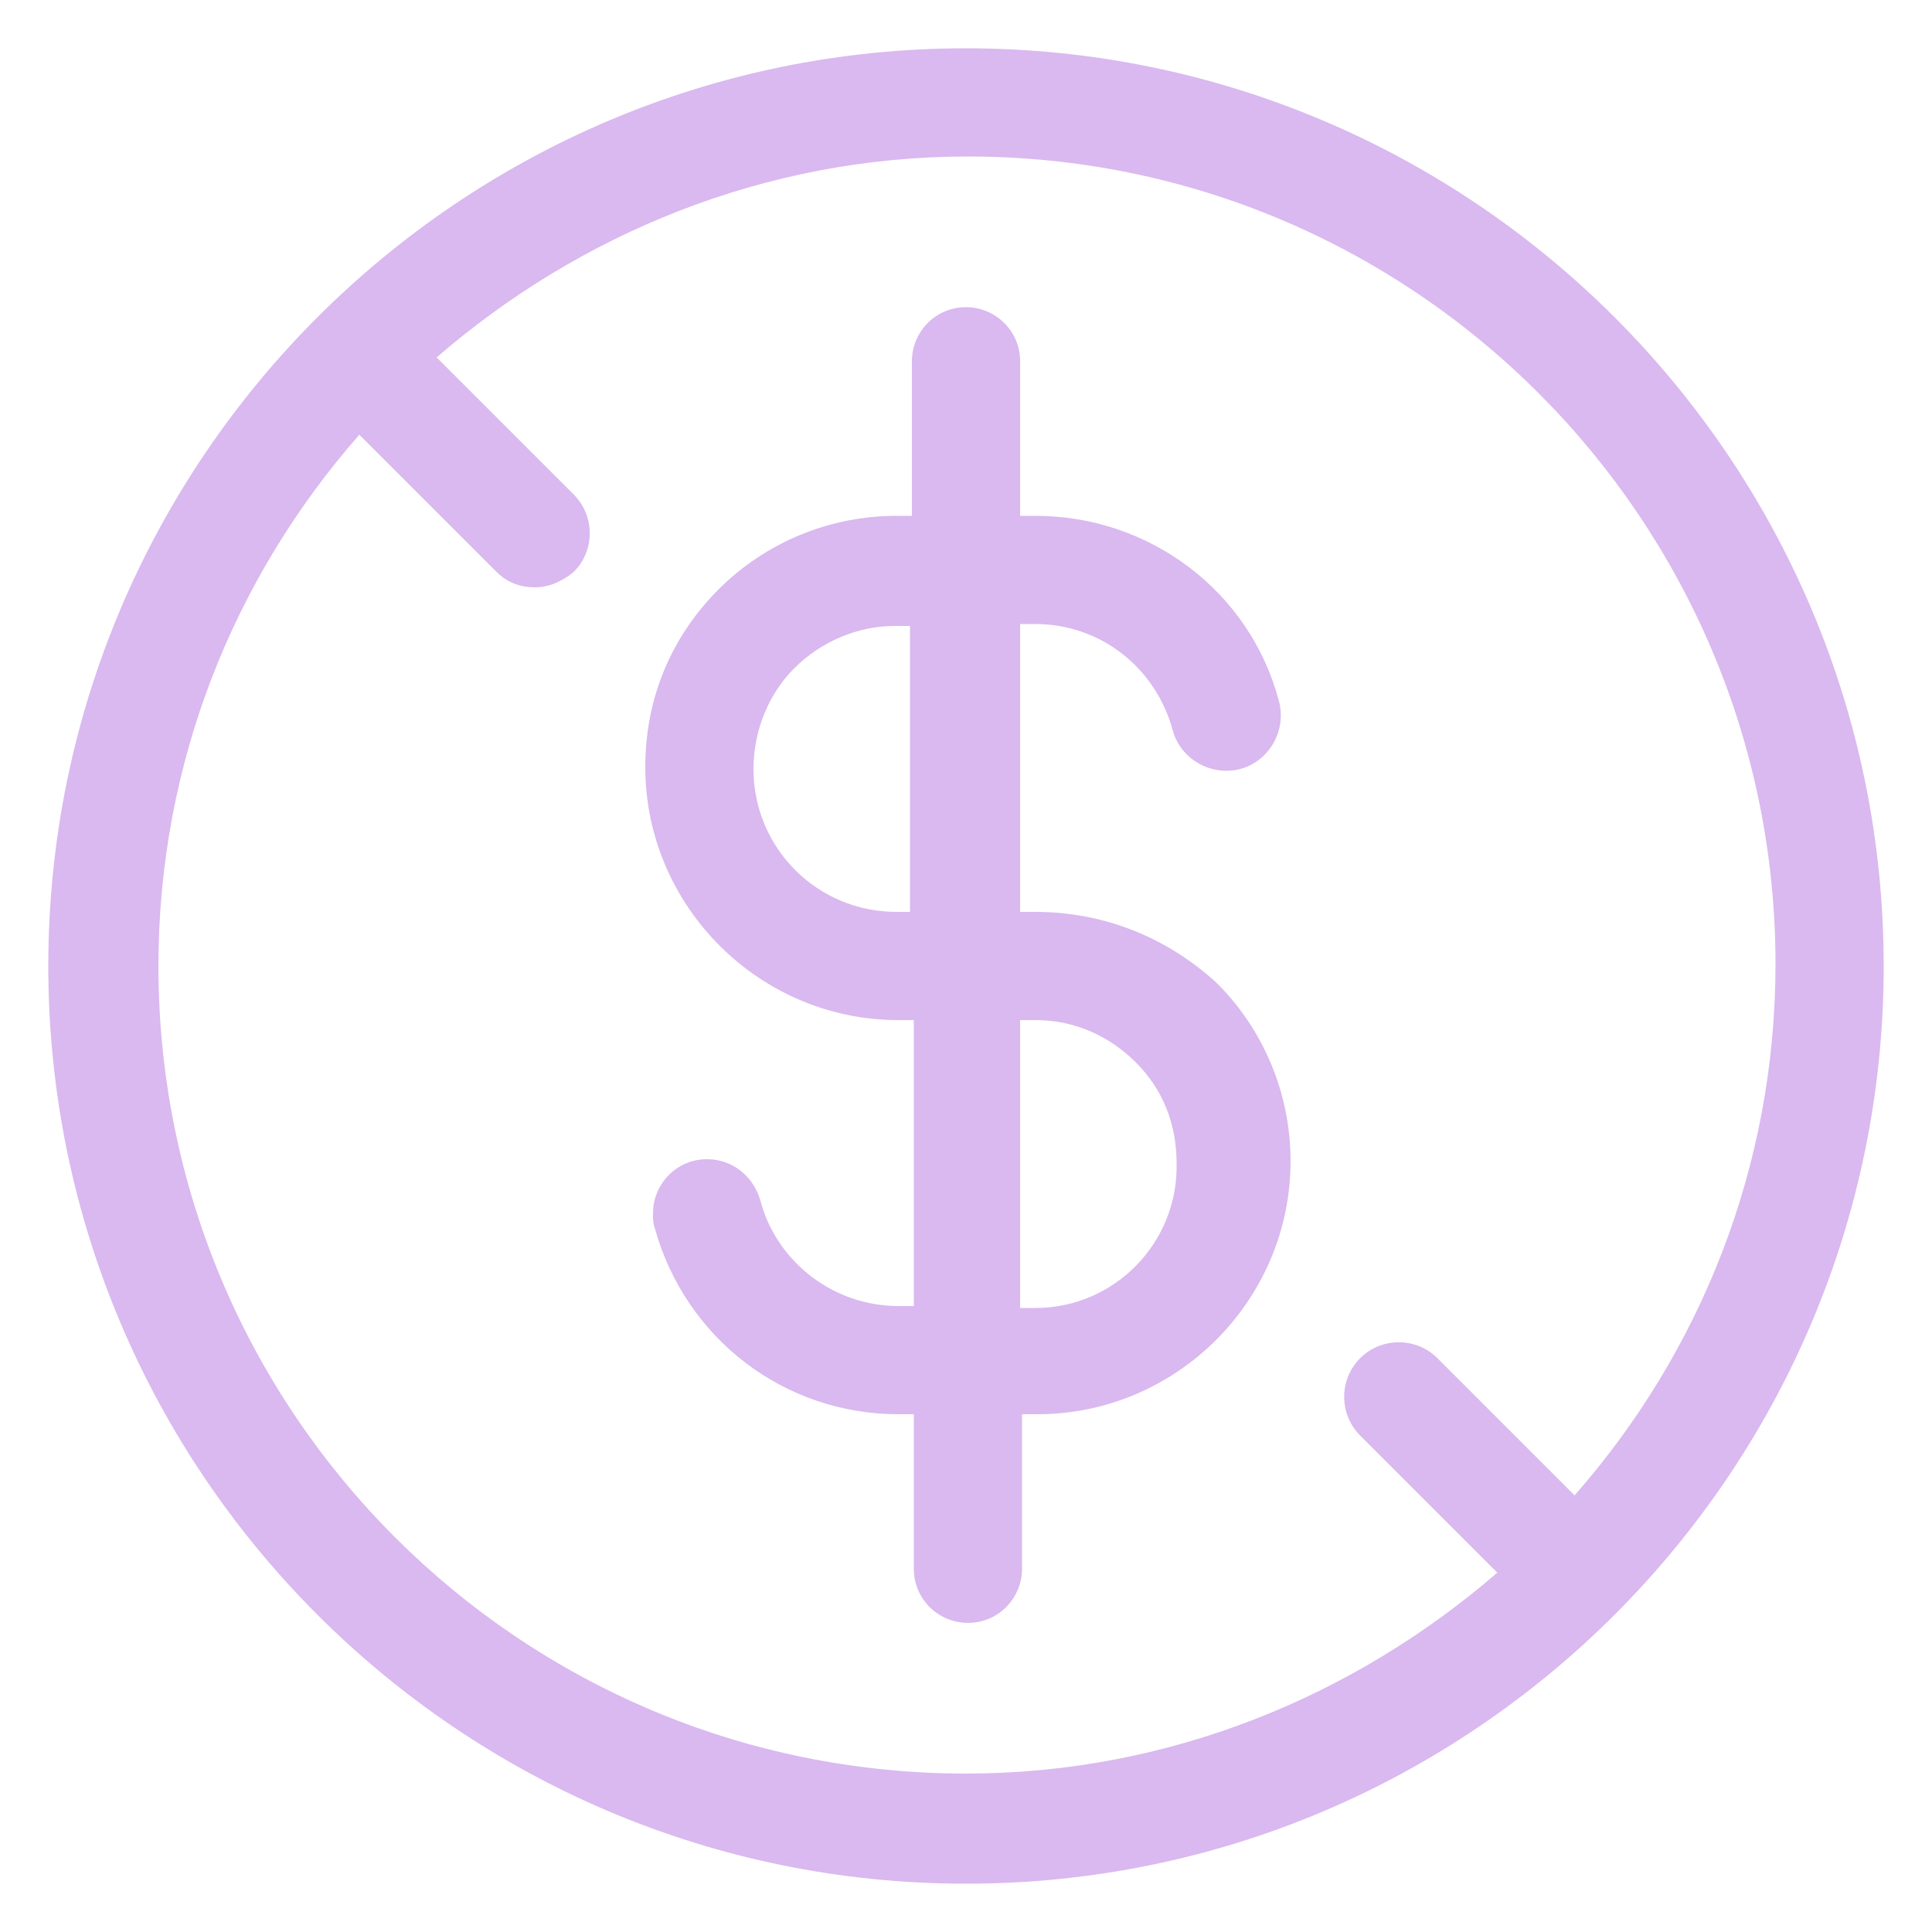 <?xml version="1.0" encoding="UTF-8"?>
<svg width="1200pt" height="1200pt" version="1.1" viewBox="0 0 1200 1200" xmlns="http://www.w3.org/2000/svg">
 <g fill="#d9b9ef">
  <path d="m643.2 566.4h-9.602l0.004-178.8h9.602c39.602 0 74.398 26.398 85.199 66 4.801 18 24 28.801 42 24 18-4.801 28.801-24 24-42-18-68.398-80.398-115.2-151.2-115.2h-9.602v-96c0-19.199-15.602-33.602-33.602-33.602-19.199 0-33.602 15.602-33.602 33.602v96h-9.602c-42 0-81.602 16.801-110.4 45.602-30 30-45.602 68.398-45.602 110.4 0 86.398 70.801 157.2 157.2 157.2h9.602v177.6h-9.602c-39.602 0-74.398-26.398-85.199-63.602-3.602-15.602-16.801-27.602-33.602-27.602-19.199 0-33.602 15.602-33.602 33.602 0 3.602 0 6 1.199 9.602 19.199 68.398 80.398 115.2 151.2 115.2h9.602v96c0 19.199 15.602 33.602 33.602 33.602 19.199 0 33.602-15.602 33.602-33.602v-96h9.602c86.398 0 157.2-70.801 157.2-157.2 0-42-16.801-81.602-45.602-110.4-31.195-28.805-70.797-44.406-112.8-44.406zm-86.398 0c-49.199 0-88.801-39.602-88.801-88.801 0-24 9.602-46.801 25.199-62.398 16.801-16.801 39.602-26.398 62.398-26.398h9.602v177.6zm86.398 246h-9.602l0.004-178.8h9.602c24 0 45.602 9.602 62.398 26.398 16.801 16.801 25.199 38.398 25.199 62.398 1.199 49.203-38.402 90-87.602 90z"/>
  <path d="m600 30c-314.4 0-570 255.6-570 570s255.6 570 570 570 570-255.6 570-570-255.6-570-570-570zm-501.6 570c0-126 46.801-241.2 124.8-330l85.199 85.199c7.199 7.199 15.602 9.602 24 9.602 8.398 0 16.801-3.602 24-9.602 13.199-13.199 13.199-34.801 0-48l-85.199-85.199c88.801-76.801 204-124.8 330-124.8 277.2 0 501.6 225.6 501.6 501.6 0 126-46.801 241.2-124.8 330l-85.199-85.199c-13.199-13.199-34.801-13.199-48 0-13.199 13.199-13.199 34.801 0 48l85.199 85.199c-88.801 76.801-204 124.8-330 124.8-277.2 0-501.6-224.4-501.6-501.6z"/>
 </g>
</svg>
